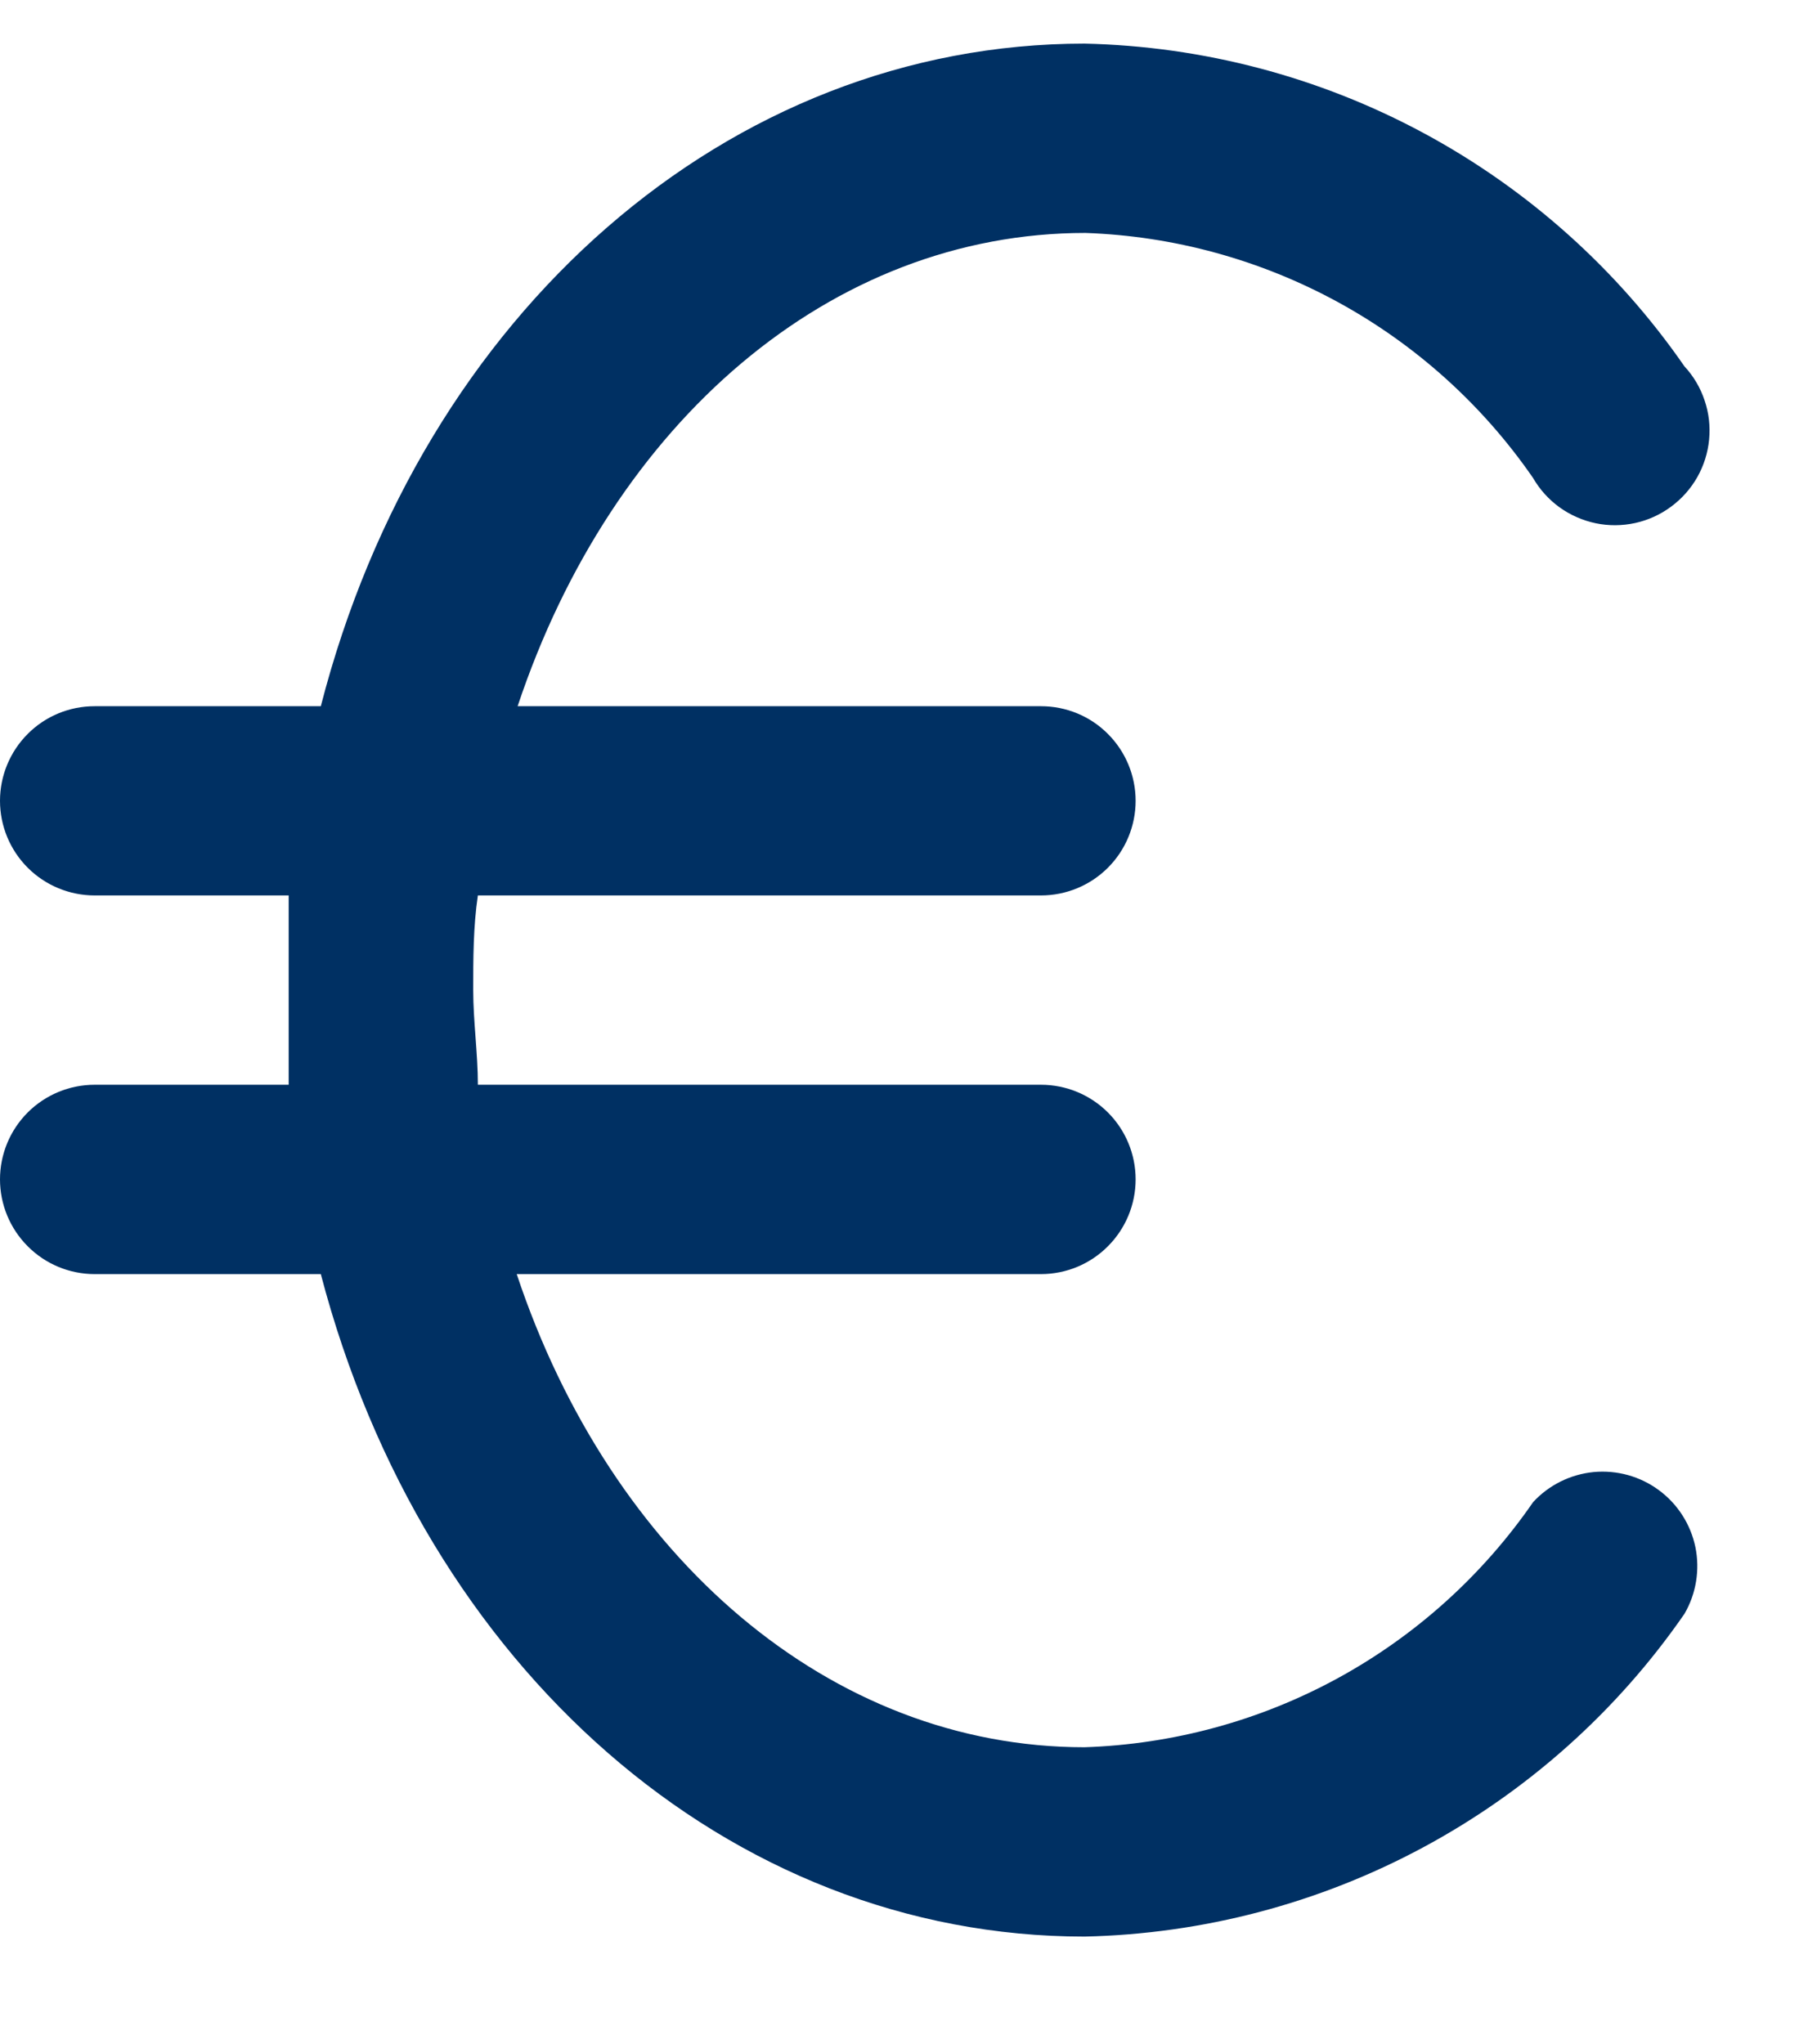 <svg width="16" height="18" viewBox="0 0 16 18" fill="none" xmlns="http://www.w3.org/2000/svg">
<path d="M13.5 13.226C13.056 13.869 12.468 14.4 11.782 14.775C11.096 15.15 10.331 15.358 9.55 15.384C7.317 15.384 5.383 13.718 4.55 11.218H9.167C9.388 11.218 9.6 11.13 9.756 10.973C9.912 10.817 10 10.605 10 10.384C10 10.163 9.912 9.951 9.756 9.795C9.6 9.639 9.388 9.551 9.167 9.551H4.208C4.208 9.276 4.167 8.993 4.167 8.718C4.167 8.443 4.167 8.159 4.208 7.884H9.167C9.388 7.884 9.6 7.796 9.756 7.64C9.912 7.484 10 7.272 10 7.051C10 6.83 9.912 6.618 9.756 6.462C9.6 6.305 9.388 6.218 9.167 6.218H4.558C5.392 3.718 7.317 2.051 9.558 2.051C10.338 2.078 11.101 2.288 11.785 2.662C12.47 3.037 13.057 3.567 13.5 4.209C13.559 4.311 13.638 4.398 13.733 4.467C13.828 4.535 13.937 4.583 14.051 4.607C14.166 4.631 14.284 4.63 14.399 4.605C14.513 4.58 14.621 4.531 14.715 4.461C14.809 4.392 14.888 4.303 14.946 4.201C15.003 4.1 15.039 3.987 15.05 3.87C15.061 3.753 15.048 3.636 15.01 3.525C14.973 3.414 14.913 3.312 14.833 3.226C14.24 2.369 13.451 1.664 12.533 1.17C11.615 0.676 10.592 0.407 9.55 0.384C6.417 0.384 3.717 2.751 2.825 6.218H0.833C0.612 6.218 0.4 6.305 0.244 6.462C0.088 6.618 0 6.83 0 7.051C0 7.272 0.088 7.484 0.244 7.64C0.4 7.796 0.612 7.884 0.833 7.884H2.542V9.551H0.833C0.612 9.551 0.4 9.639 0.244 9.795C0.088 9.951 0 10.163 0 10.384C0 10.605 0.088 10.817 0.244 10.973C0.4 11.13 0.612 11.218 0.833 11.218H2.825C3.733 14.684 6.417 17.051 9.55 17.051C10.592 17.028 11.615 16.759 12.533 16.265C13.451 15.771 14.24 15.067 14.833 14.209C14.936 14.032 14.97 13.822 14.929 13.621C14.887 13.421 14.773 13.242 14.607 13.12C14.442 12.998 14.238 12.942 14.033 12.961C13.829 12.981 13.639 13.075 13.5 13.226Z" fill="#003063"/>
</svg>
